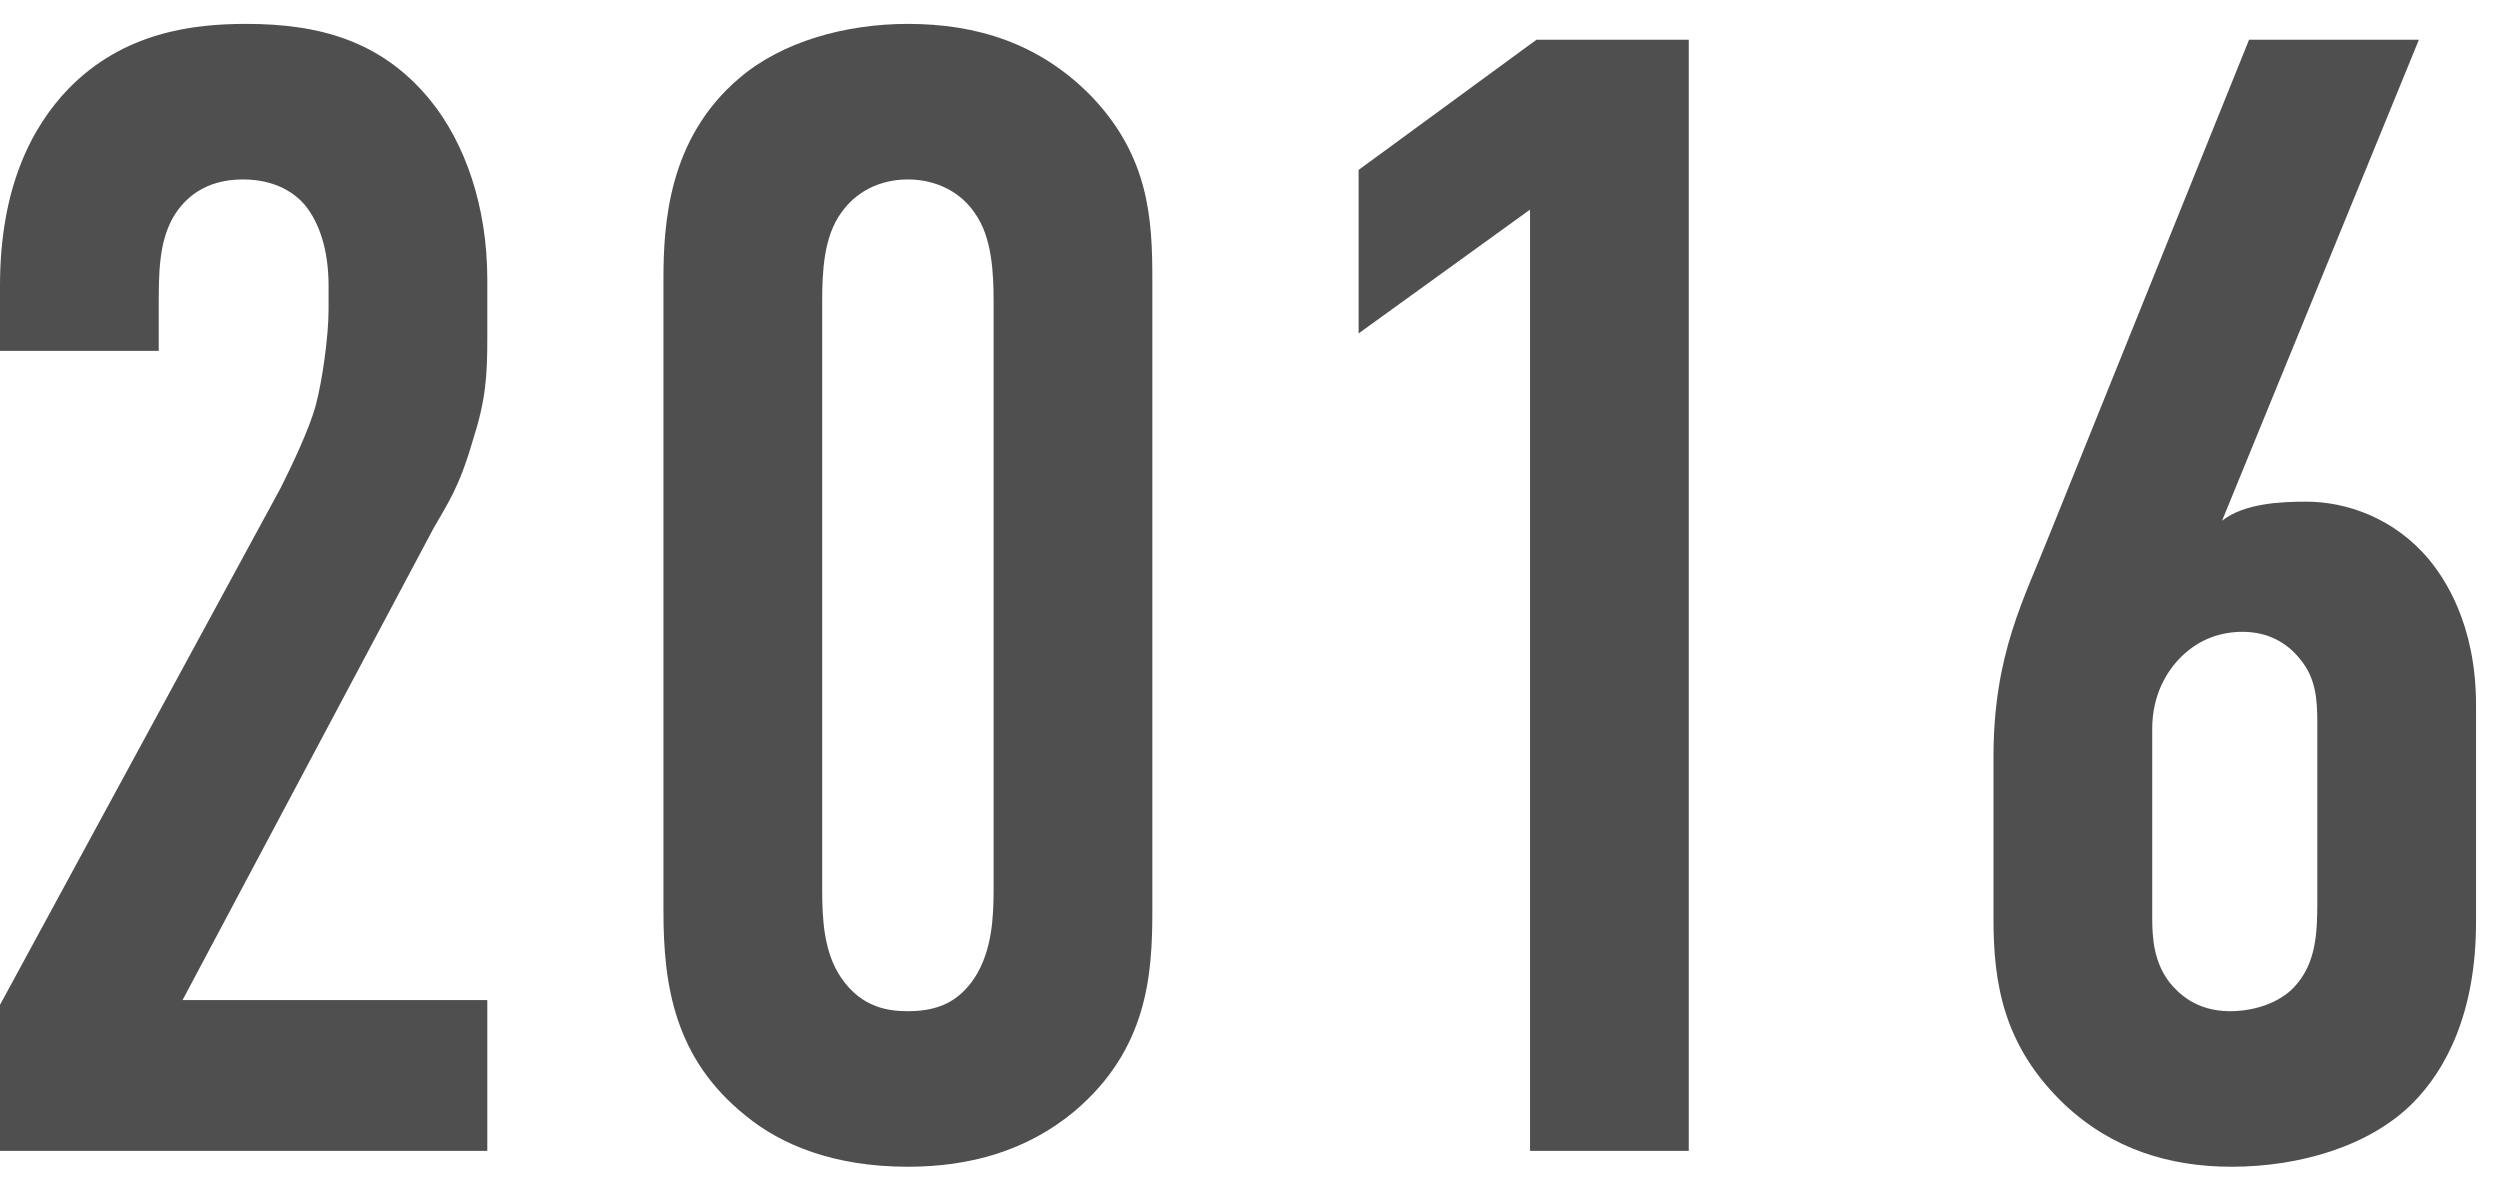 <svg width="63" height="30" viewBox="0 0 63 30" fill="none" xmlns="http://www.w3.org/2000/svg">
<g clip-path="url(#clip0_461_7671)">
<path d="M56.676 1.002H60.956L55.996 13.122C56.556 12.682 57.476 12.642 58.116 12.642C59.116 12.642 60.316 13.042 61.196 14.082C61.596 14.562 62.396 15.722 62.396 17.762V23.242C62.396 25.522 61.636 26.962 60.796 27.802C59.716 28.882 57.956 29.402 56.236 29.402C54.676 29.402 53.236 28.962 52.036 27.842C50.476 26.362 50.236 24.762 50.236 23.162V19.082C50.236 16.482 50.996 15.122 51.676 13.402L56.676 1.002ZM58.396 22.762V18.202C58.396 17.602 58.356 17.082 57.956 16.602C57.636 16.202 57.156 15.922 56.516 15.922C55.996 15.922 55.436 16.082 54.956 16.562C54.596 16.922 54.236 17.522 54.236 18.362V23.122C54.236 23.642 54.276 24.242 54.676 24.762C54.876 25.002 55.316 25.482 56.196 25.482C56.916 25.482 57.556 25.202 57.876 24.802C58.356 24.242 58.396 23.522 58.396 22.762Z" fill="#4F4F4F"/>
<path d="M38.557 29.002V5.282L34.237 8.402V4.282L38.718 1.002H42.557V29.002H38.557Z" fill="#4F4F4F"/>
<path d="M16.719 22.962V7.042C16.719 5.642 16.839 3.482 18.639 1.962C19.719 1.042 21.319 0.602 22.879 0.602C24.599 0.602 26.199 1.082 27.519 2.442C28.959 3.962 29.039 5.522 29.039 7.042V22.962C29.039 24.562 28.919 26.442 27.079 28.002C25.879 29.002 24.439 29.402 22.879 29.402C20.999 29.402 19.679 28.842 18.799 28.122C16.999 26.682 16.719 24.842 16.719 22.962ZM25.039 22.402V7.602C25.039 6.882 24.999 5.962 24.559 5.362C24.239 4.882 23.639 4.522 22.879 4.522C22.159 4.522 21.559 4.842 21.199 5.362C20.759 5.962 20.719 6.842 20.719 7.602V22.402C20.719 23.162 20.759 24.002 21.199 24.642C21.719 25.402 22.399 25.482 22.879 25.482C23.639 25.482 24.159 25.242 24.559 24.642C24.999 23.962 25.039 23.122 25.039 22.402Z" fill="#4F4F4F"/>
<path d="M0 8.842V7.202C0 4.722 0.8 3.202 1.72 2.242C3.12 0.802 4.88 0.602 6.2 0.602C8 0.602 9.6 1.002 10.84 2.522C11.72 3.602 12.28 5.202 12.28 7.042V8.522C12.28 9.482 12.24 10.082 11.92 11.082C11.56 12.322 11.28 12.682 10.92 13.322L4.6 25.202H12.28V29.002H0V25.322L7.08 12.282C7.36 11.722 7.8 10.802 7.96 10.202C8.12 9.602 8.28 8.482 8.28 7.802V7.202C8.28 6.282 8.04 5.602 7.68 5.162C7.44 4.882 6.96 4.522 6.12 4.522C5.16 4.522 4.64 5.002 4.36 5.482C4 6.122 4 6.882 4 7.762V8.842H0Z" fill="#4F4F4F"/>
</g>
<defs>
<clipPath id="clip0_461_7671">
<rect width="63" height="30" fill="white"/>
</clipPath>
</defs>
</svg>
